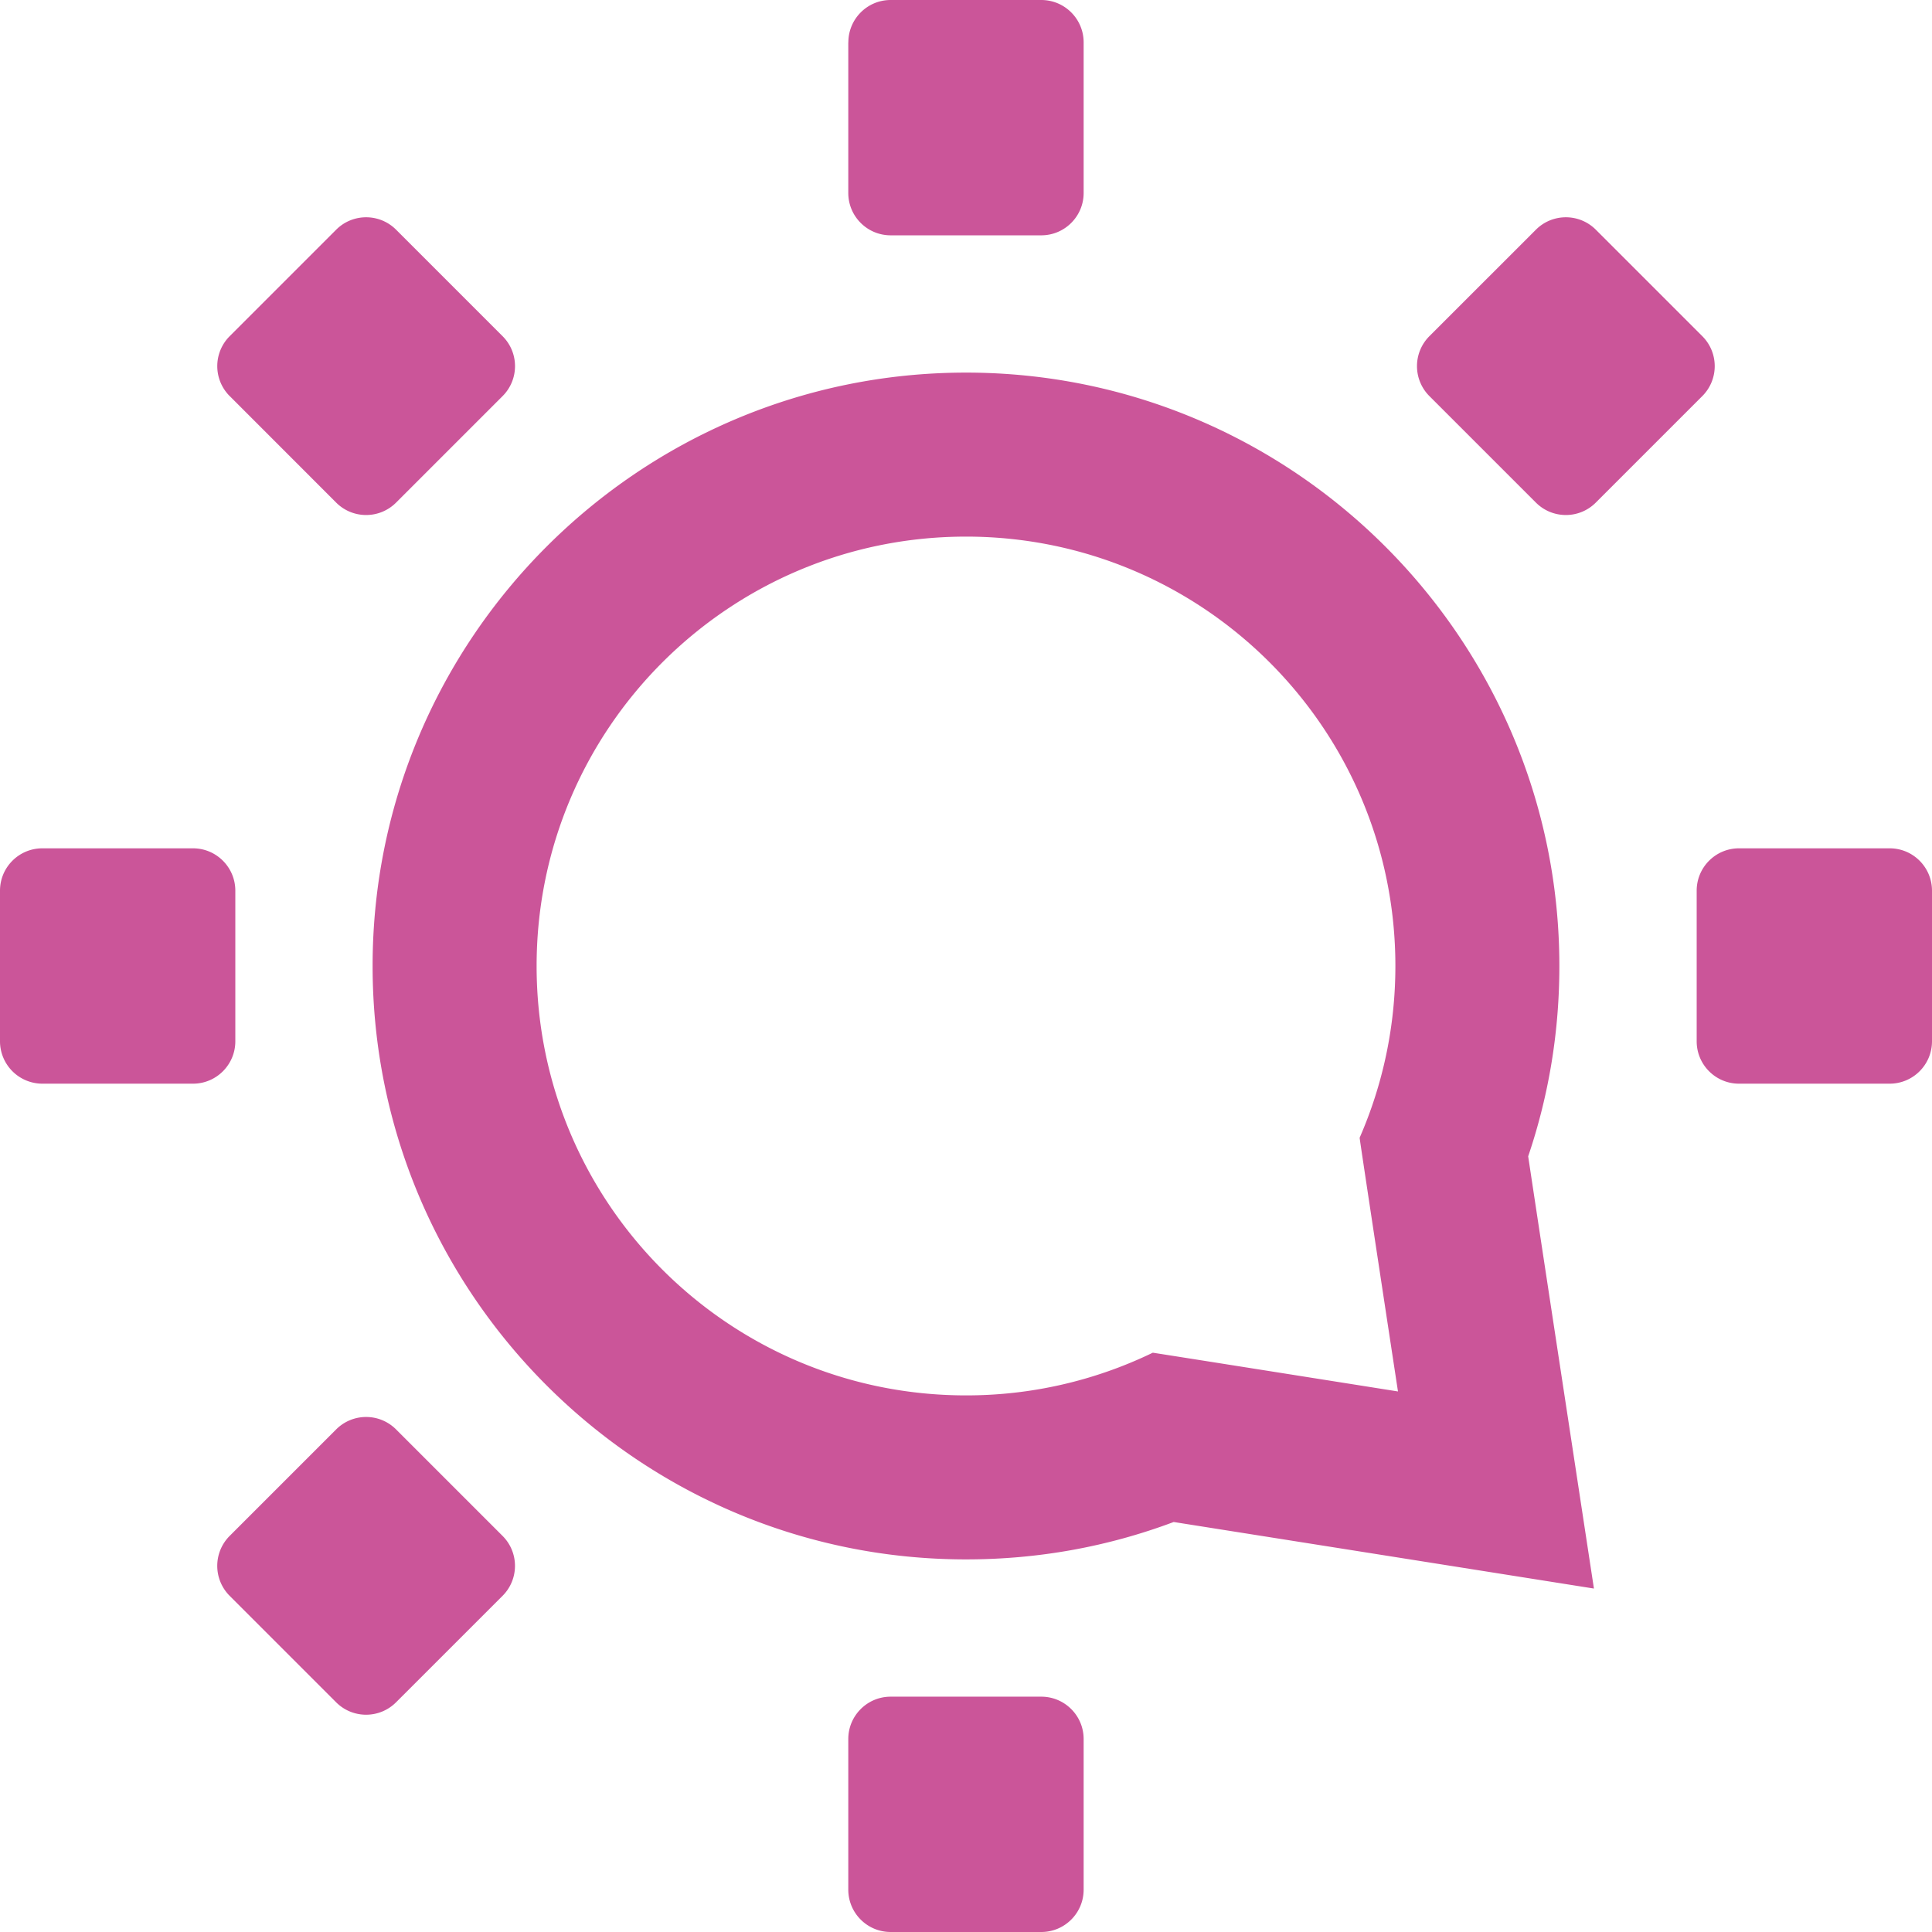 <svg xmlns="http://www.w3.org/2000/svg" viewBox="0 0 56 56"><path fill-rule="evenodd" fill="#cb5599" d="M28 10.8c-9.484 0-17.2 7.716-17.2 17.2 0 9.484 7.716 17.2 17.2 17.2 2.083 0 4.102-.364 6.02-1.084l5.757.911 6.424 1.018-.98-6.43c-.283-1.855-.695-4.564-.926-6.098.6-1.77.904-3.62.904-5.517 0-9.484-7.715-17.2-17.199-17.2m0 4.754c6.874 0 12.446 5.572 12.446 12.446 0 1.77-.37 3.453-1.036 4.978-.008.012 1.111 7.354 1.111 7.354s-7.086-1.123-7.107-1.123A12.389 12.389 0 0128 40.446c-6.874 0-12.446-5.572-12.446-12.446S21.126 15.554 28 15.554zM24.59 1.228C24.59.55 25.138 0 25.816 0h4.366c.678 0 1.228.55 1.228 1.228v4.366c0 .677-.55 1.227-1.228 1.227h-4.366c-.678 0-1.228-.55-1.228-1.227V1.228zm19.929 5.43c.48-.48 1.257-.48 1.737 0l3.086 3.086c.48.48.48 1.257 0 1.737l-3.087 3.087c-.479.48-1.256.48-1.736 0l-3.087-3.087a1.228 1.228 0 010-1.737l3.087-3.086zm10.253 17.931c.679 0 1.228.55 1.228 1.228v4.366c0 .678-.55 1.228-1.228 1.228h-4.366c-.677 0-1.227-.55-1.227-1.228v-4.366c0-.678.55-1.228 1.227-1.228h4.366zM31.41 54.772c0 .679-.55 1.228-1.228 1.228h-4.366c-.678 0-1.228-.55-1.228-1.228v-4.366c0-.677.55-1.227 1.228-1.227h4.366c.678 0 1.228.55 1.228 1.227v4.366zm-19.93-5.43c-.48.48-1.257.48-1.737 0l-3.086-3.086a1.228 1.228 0 010-1.737l3.087-3.087a1.226 1.226 0 011.736 0l3.087 3.087c.48.48.48 1.257 0 1.737l-3.087 3.086zM1.228 31.411A1.23 1.23 0 010 30.183v-4.366c0-.678.55-1.228 1.228-1.228h4.366c.677 0 1.227.55 1.227 1.228v4.366c0 .678-.55 1.228-1.227 1.228H1.228zm5.43-19.93a1.227 1.227 0 010-1.737l3.086-3.086c.48-.48 1.257-.48 1.737 0l3.087 3.087c.48.479.48 1.256 0 1.736l-3.087 3.087c-.48.48-1.257.48-1.737 0L6.658 11.48z"/></svg>